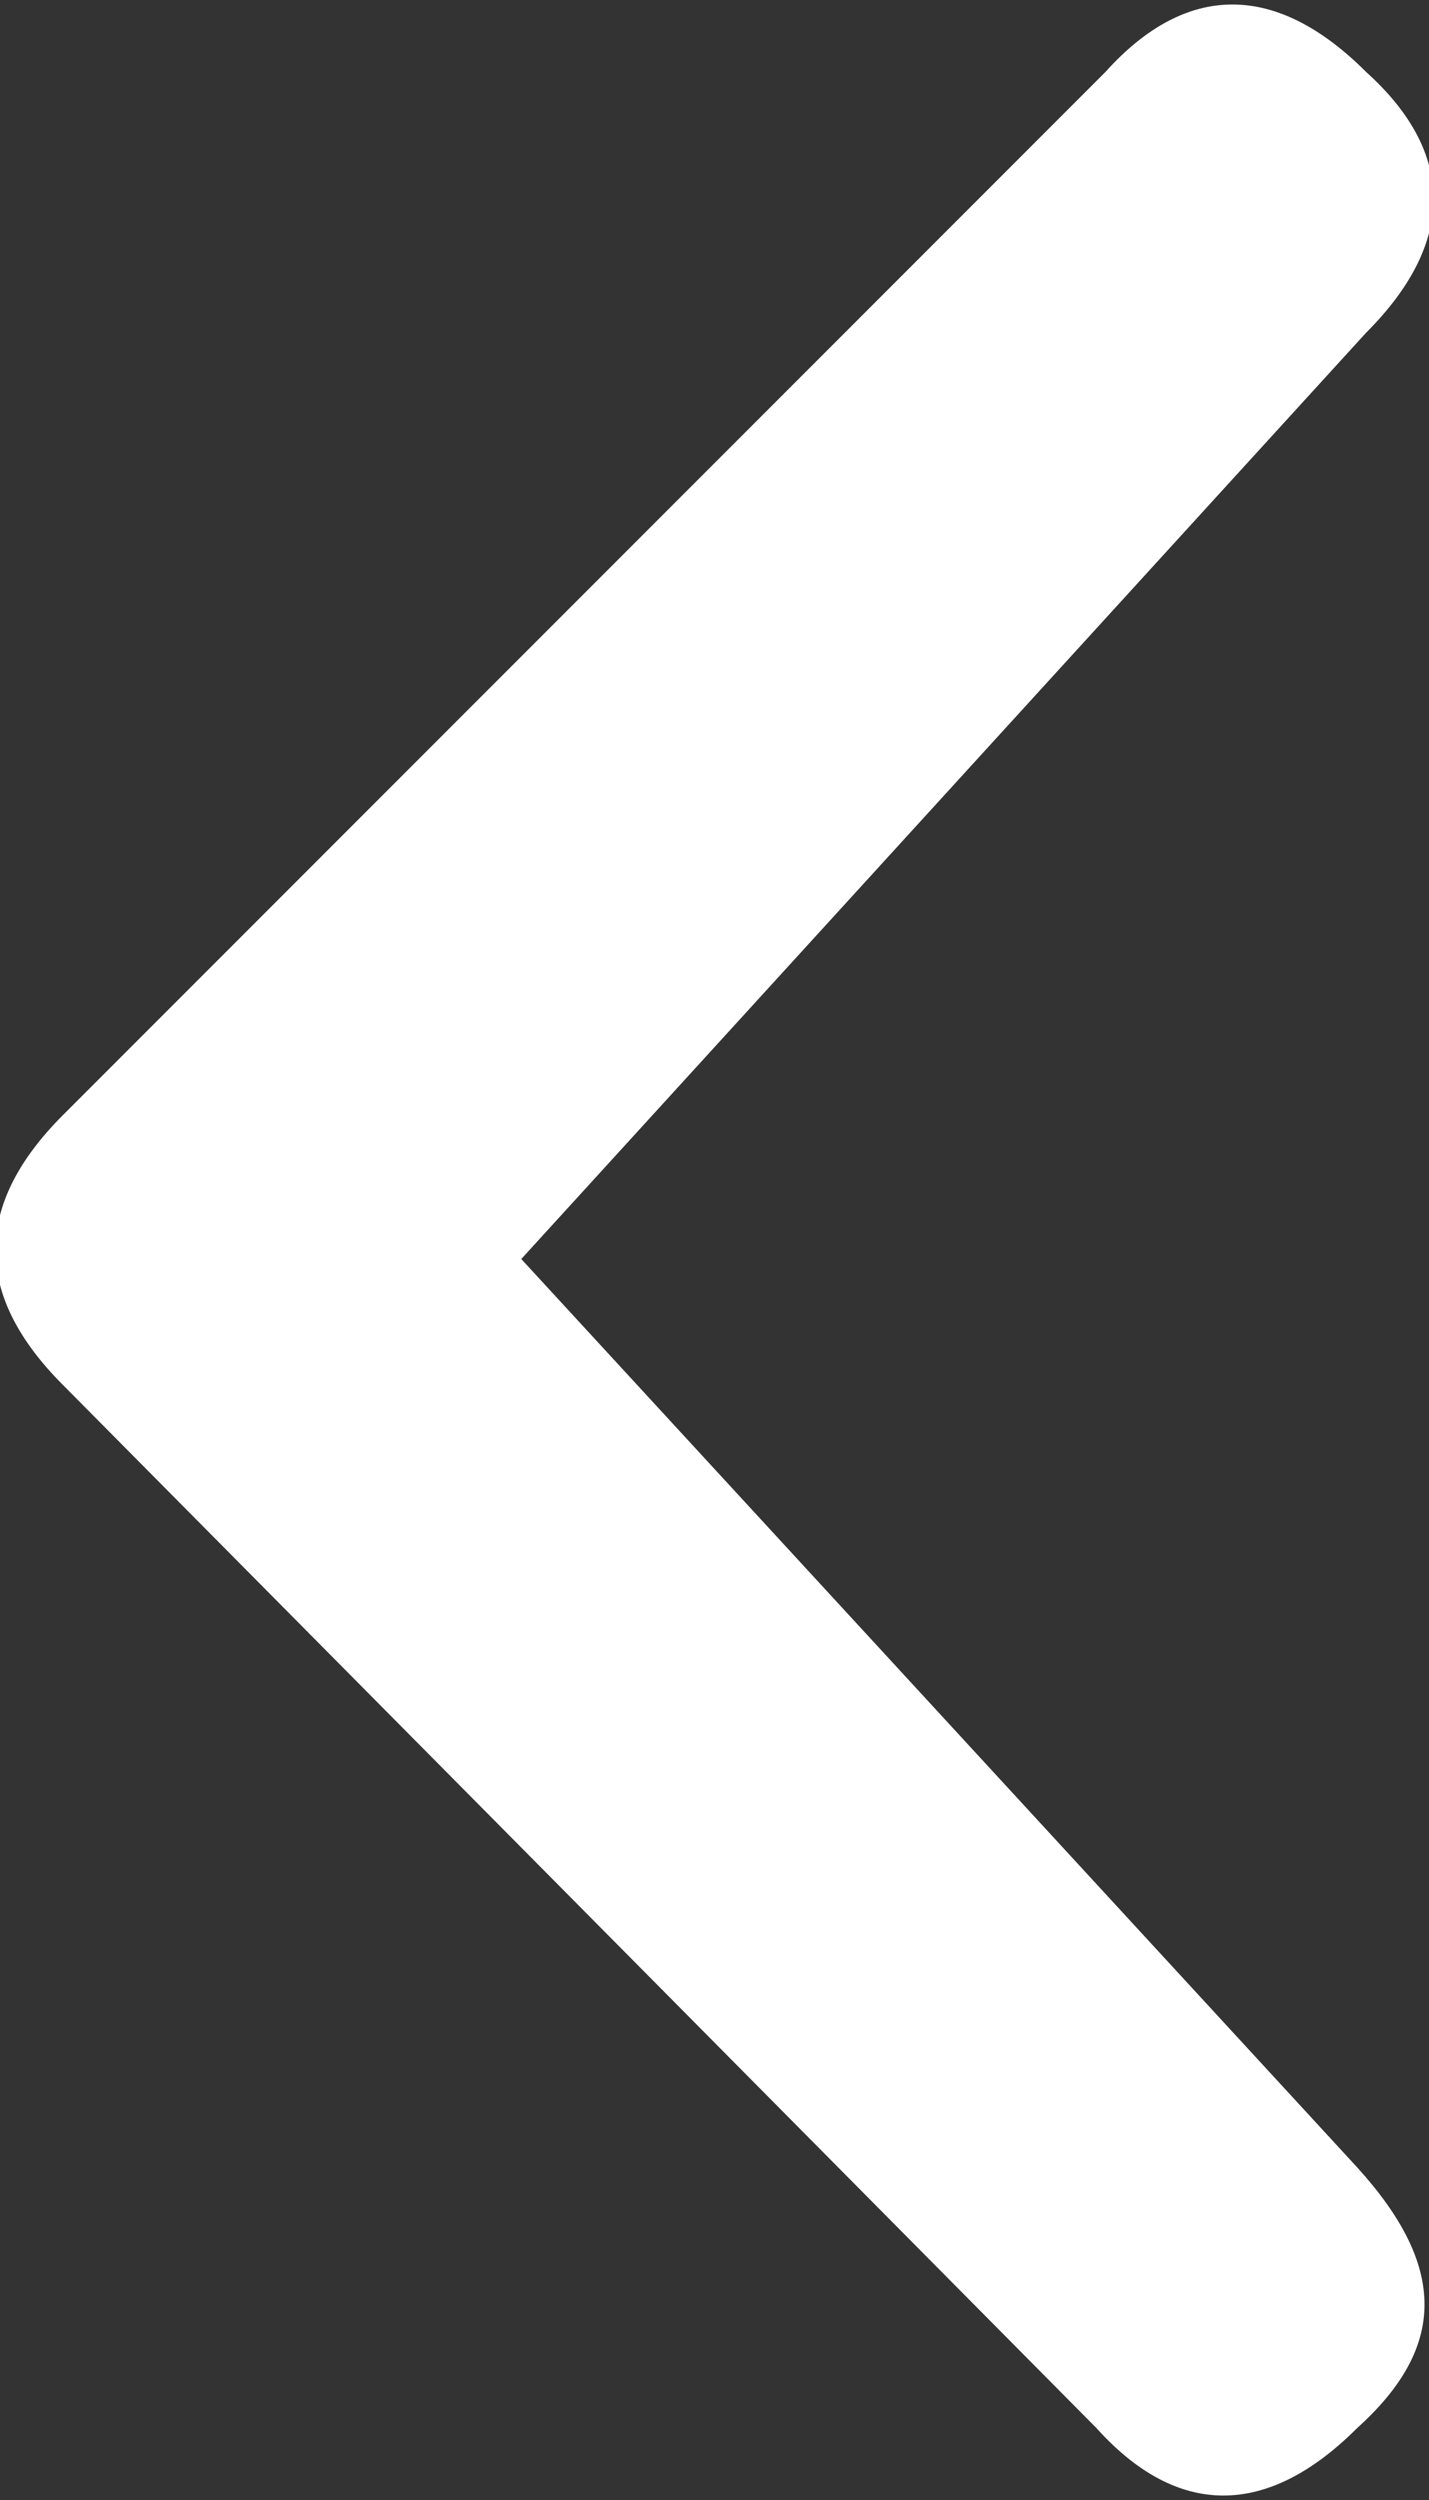 <?xml version="1.0" encoding="utf-8"?>
<!-- Generator: Adobe Illustrator 18.0.0, SVG Export Plug-In . SVG Version: 6.00 Build 0)  -->
<!DOCTYPE svg PUBLIC "-//W3C//DTD SVG 1.1//EN" "http://www.w3.org/Graphics/SVG/1.1/DTD/svg11.dtd">
<svg version="1.1" id="Calque_1" xmlns="http://www.w3.org/2000/svg" xmlns:xlink="http://www.w3.org/1999/xlink" x="0px" y="0px"
	 viewBox="0 0 15.9 27.8" enable-background="new 0 0 15.9 27.8" xml:space="preserve">
<rect x="0" y="0" width="15.9" height="27.8" fill="#333333" stroke="none"/>
<g>
	<path fill="#FFFFFF" d="M5.8,14l9.4-10.3c1-1,1-2,0-2.9c-1-1-2-1-2.9,0L0.7,12.4c-1,1-1,2,0,3l11.5,11.6c0.9,1,1.9,1,2.9,0
		c1-0.9,1-1.8,0-2.9L5.8,14z"/>
</g>
</svg>
